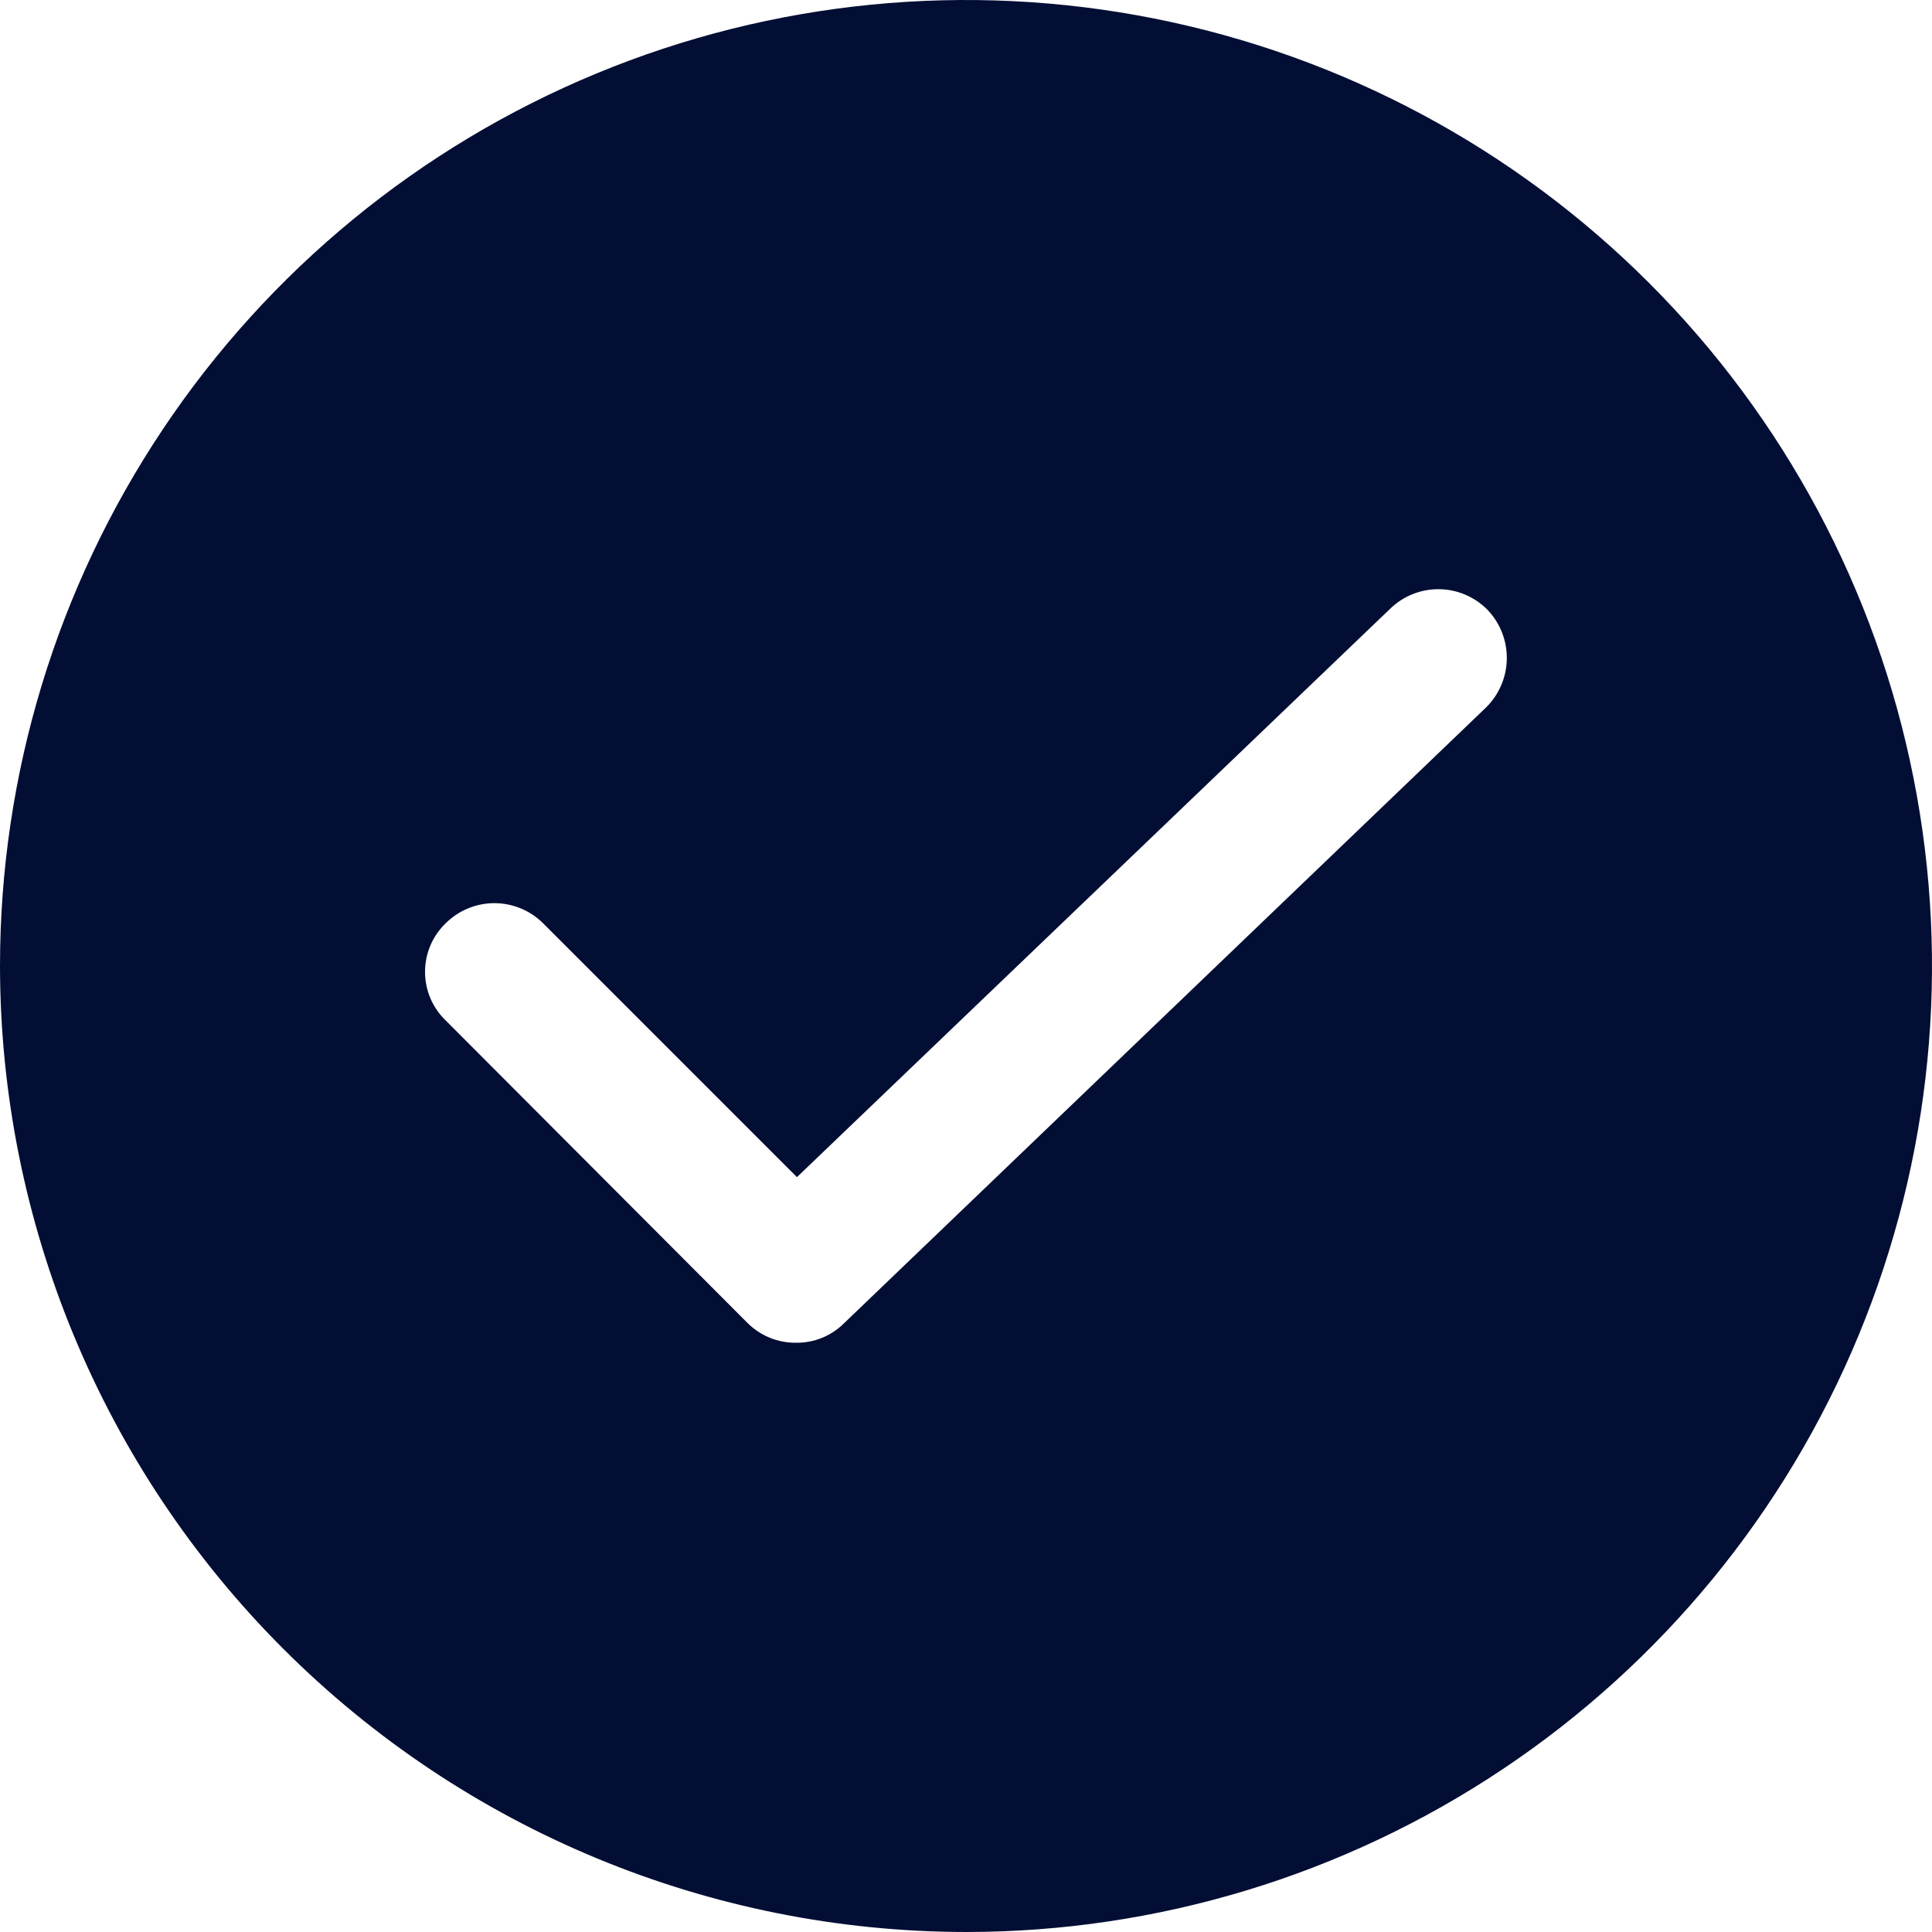 <?xml version="1.0" encoding="UTF-8"?> <svg xmlns="http://www.w3.org/2000/svg" width="120" height="120" viewBox="0 0 120 120" fill="none"><g clip-path="url(#clip0_6184_70)"><path d="M60 120C71.867 120 83.467 116.481 93.334 109.888C103.201 103.295 110.891 93.925 115.433 82.961C119.974 71.997 121.162 59.934 118.847 48.295C116.532 36.656 110.818 25.965 102.426 17.574C94.035 9.182 83.344 3.468 71.705 1.153C60.066 -1.162 48.002 0.026 37.039 4.567C26.075 9.109 16.705 16.799 10.112 26.666C3.519 36.533 0 48.133 0 60C0.017 75.908 6.344 91.159 17.592 102.408C28.841 113.656 44.092 119.983 60 120ZM27.686 57.343C28.489 56.545 29.575 56.097 30.707 56.097C31.839 56.097 32.926 56.545 33.729 57.343L49.5 73.114L86.357 37.8C87.171 37.013 88.264 36.58 89.396 36.596C90.528 36.612 91.608 37.076 92.4 37.886C93.186 38.712 93.614 39.815 93.59 40.955C93.566 42.095 93.092 43.179 92.271 43.971L52.414 82.2C52.025 82.585 51.563 82.89 51.056 83.096C50.548 83.302 50.005 83.405 49.457 83.4C48.892 83.408 48.332 83.301 47.809 83.088C47.287 82.874 46.812 82.558 46.414 82.157L27.686 63.386C27.279 62.995 26.955 62.525 26.734 62.006C26.513 61.487 26.399 60.929 26.399 60.364C26.399 59.8 26.513 59.242 26.734 58.722C26.955 58.203 27.279 57.734 27.686 57.343Z" fill="#030E34"></path></g><defs><clipPath id="clip0_6184_70"><rect width="120" height="120" fill="white"></rect></clipPath></defs></svg> 